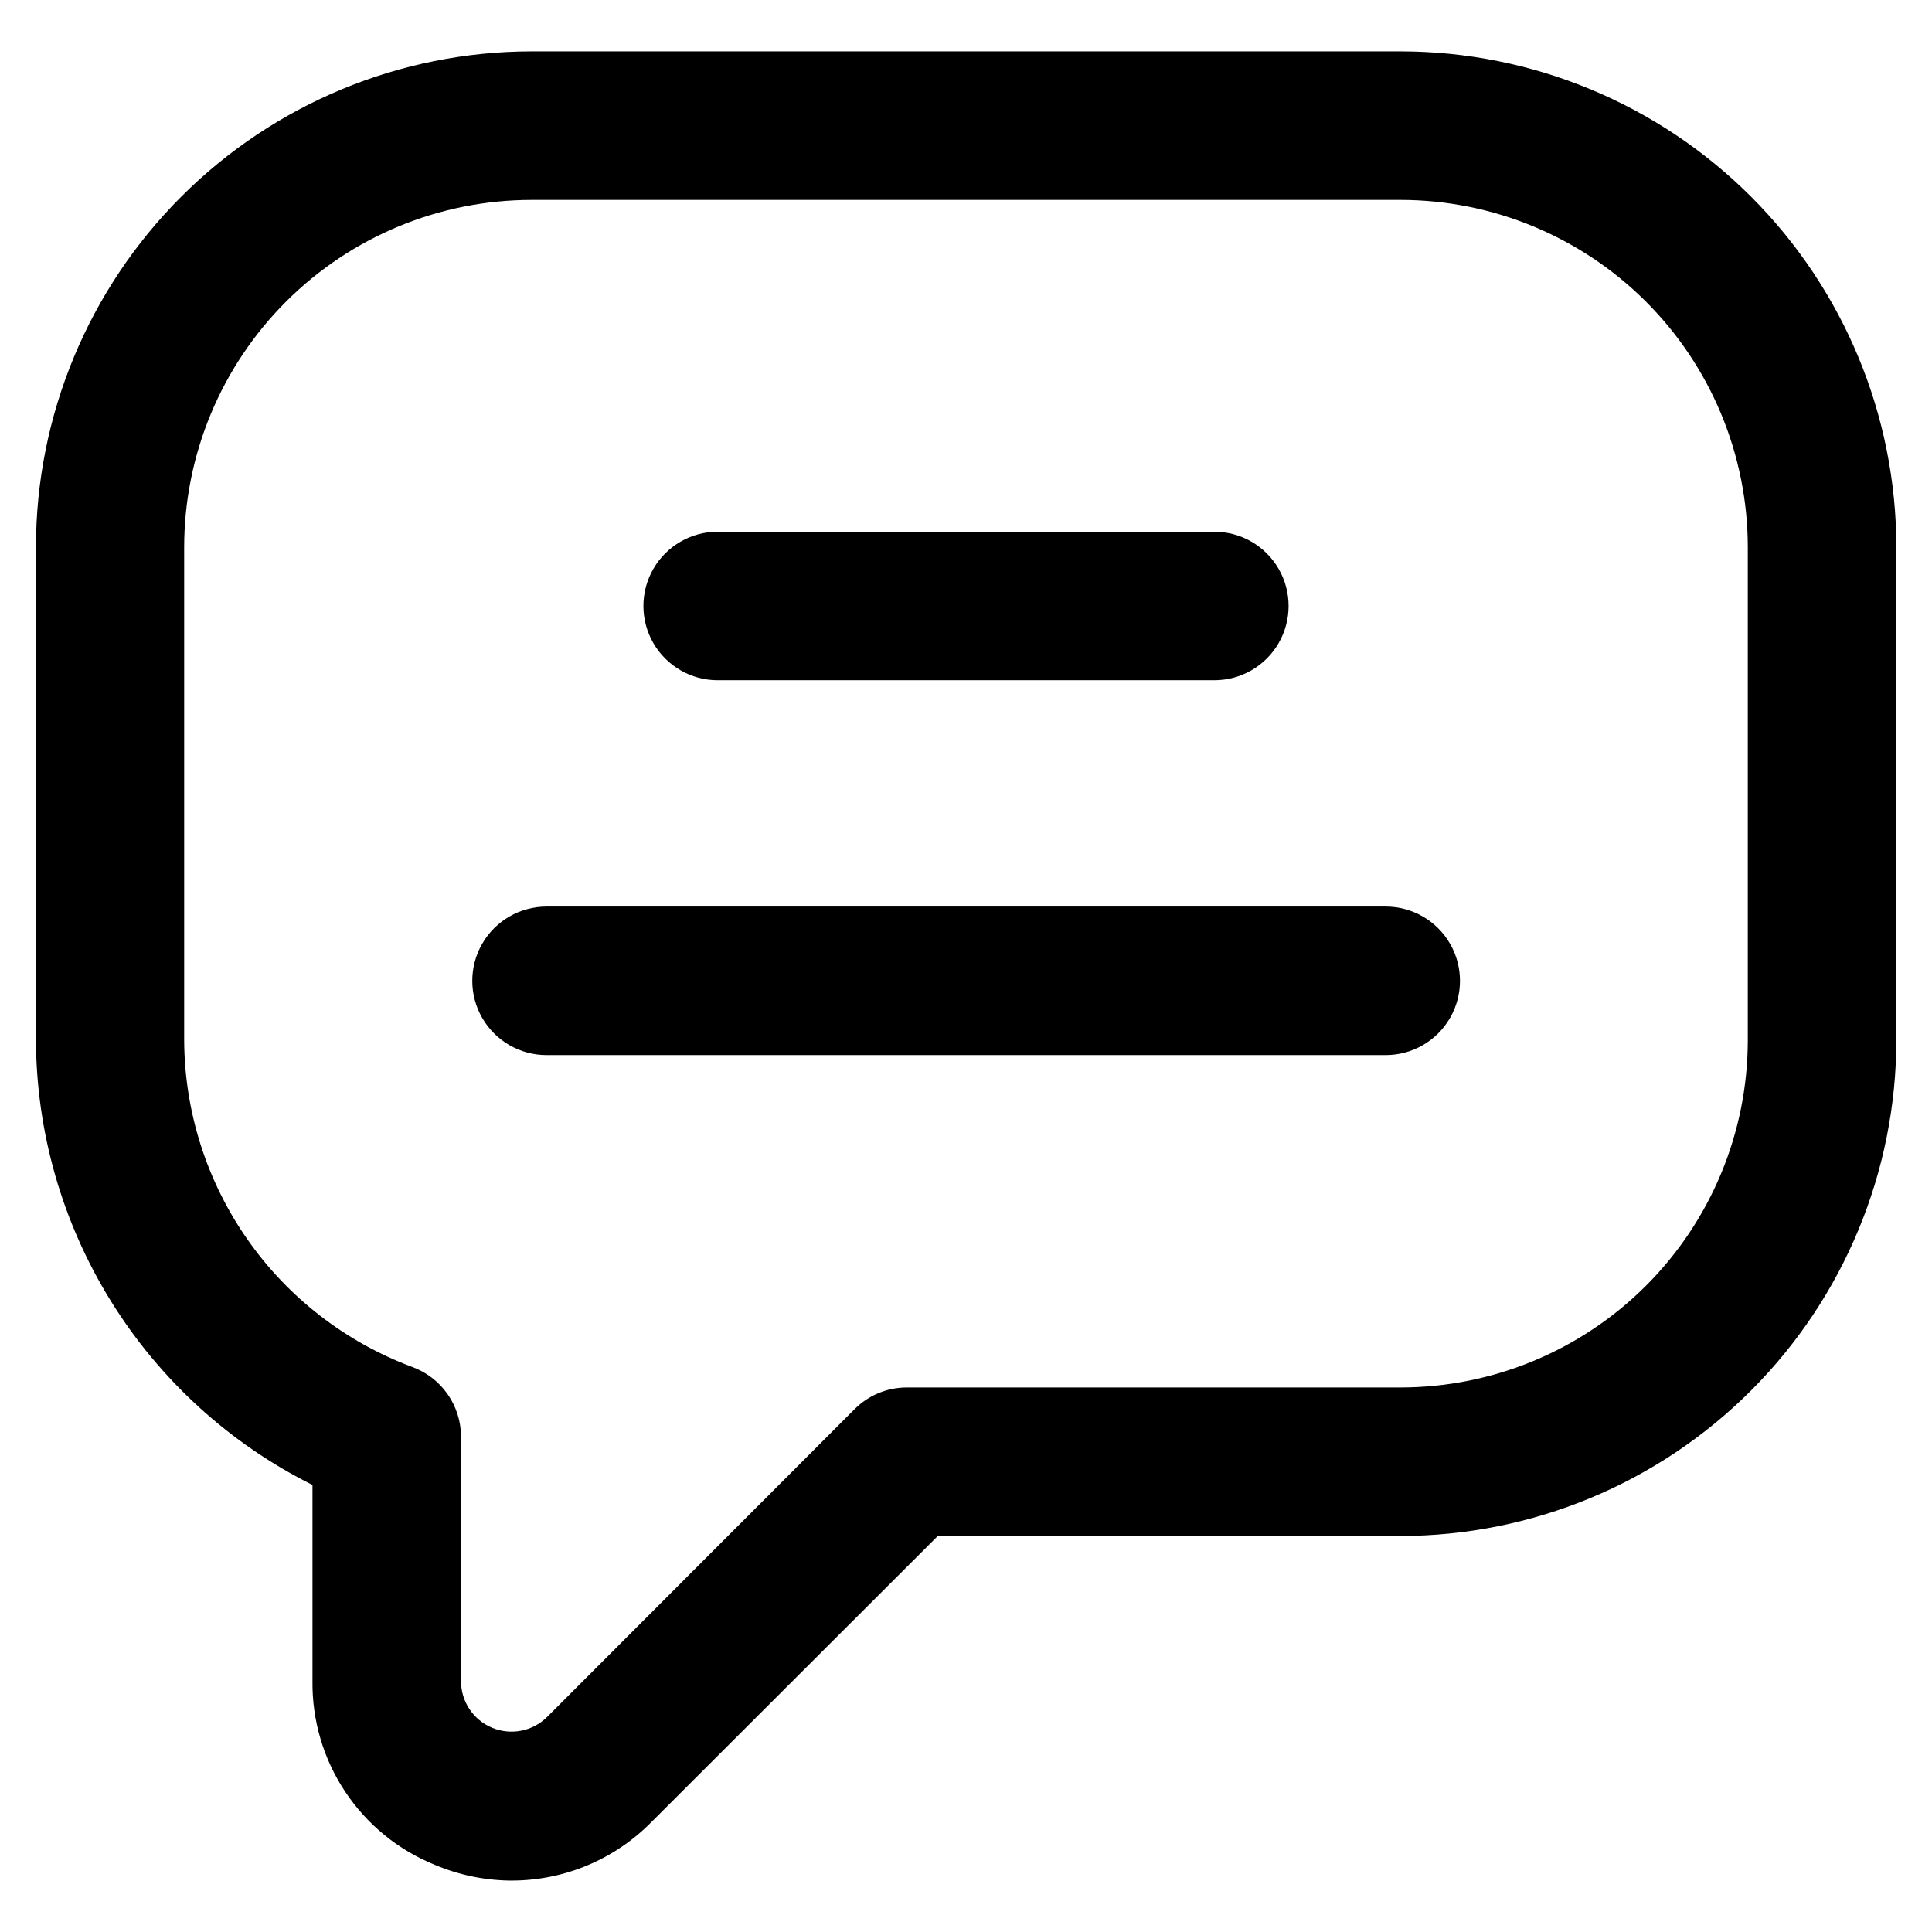 <?xml version="1.0" encoding="UTF-8"?>
<!-- Uploaded to: SVG Repo, www.svgrepo.com, Generator: SVG Repo Mixer Tools -->
<svg fill="#000000" width="800px" height="800px" version="1.1" viewBox="144 144 512 512" xmlns="http://www.w3.org/2000/svg">
 <g>
  <path d="m279.79 642.38c-7.059-0.008-14.043-1.426-20.547-4.172-9.684-3.914-17.957-10.66-23.746-19.355-5.785-8.691-8.812-18.93-8.688-29.375v-51.957 0.004c-21.957-10.957-40.438-27.801-53.379-48.652-12.941-20.852-19.836-44.887-19.906-69.43v-130.52c0.039-34.812 13.887-68.188 38.504-92.801 24.613-24.617 57.988-38.465 92.801-38.508h230.34c34.824 0.023 68.219 13.859 92.852 38.477 24.633 24.621 38.488 58.004 38.531 92.832v130.75c-0.043 34.832-13.898 68.227-38.527 92.855-24.633 24.629-58.023 38.484-92.855 38.527h-122.65l-75.809 75.73c-9.727 9.922-23.023 15.535-36.918 15.586zm5.039-445.4c-24.387 0.02-47.77 9.711-65.02 26.945-17.254 17.238-26.965 40.613-27.004 65v130.75c0.09 18.863 5.926 37.254 16.723 52.723 10.801 15.469 26.055 27.281 43.734 33.867 3.762 1.379 7.016 3.875 9.32 7.152 2.309 3.277 3.559 7.184 3.59 11.191v64.867-0.004c-0.02 5.418 3.227 10.312 8.227 12.398s10.766 0.953 14.602-2.871l81.473-81.555c3.652-3.664 8.605-5.731 13.777-5.746h130.91c24.398-0.02 47.793-9.723 65.047-26.977 17.254-17.254 26.953-40.648 26.977-65.047v-130.75c-0.043-24.387-9.754-47.762-27.004-65-17.254-17.234-40.637-26.926-65.02-26.945z"/>
  <path d="m465.81 324.27h-131.62c-7.031 0-13.527-3.75-17.043-9.84-3.516-6.09-3.516-13.59 0-19.68s10.012-9.84 17.043-9.84h131.62c7.031 0 13.527 3.75 17.043 9.84 3.516 6.09 3.516 13.59 0 19.68-3.516 6.09-10.012 9.84-17.043 9.84z"/>
  <path d="m511.23 423.61h-222.39c-7.027 0-13.527-3.75-17.043-9.84-3.516-6.09-3.516-13.59 0-19.68s10.016-9.84 17.043-9.84h222.39c7.031 0 13.527 3.75 17.043 9.84 3.516 6.09 3.516 13.59 0 19.68-3.516 6.09-10.012 9.84-17.043 9.84z"/>
 </g>
</svg>